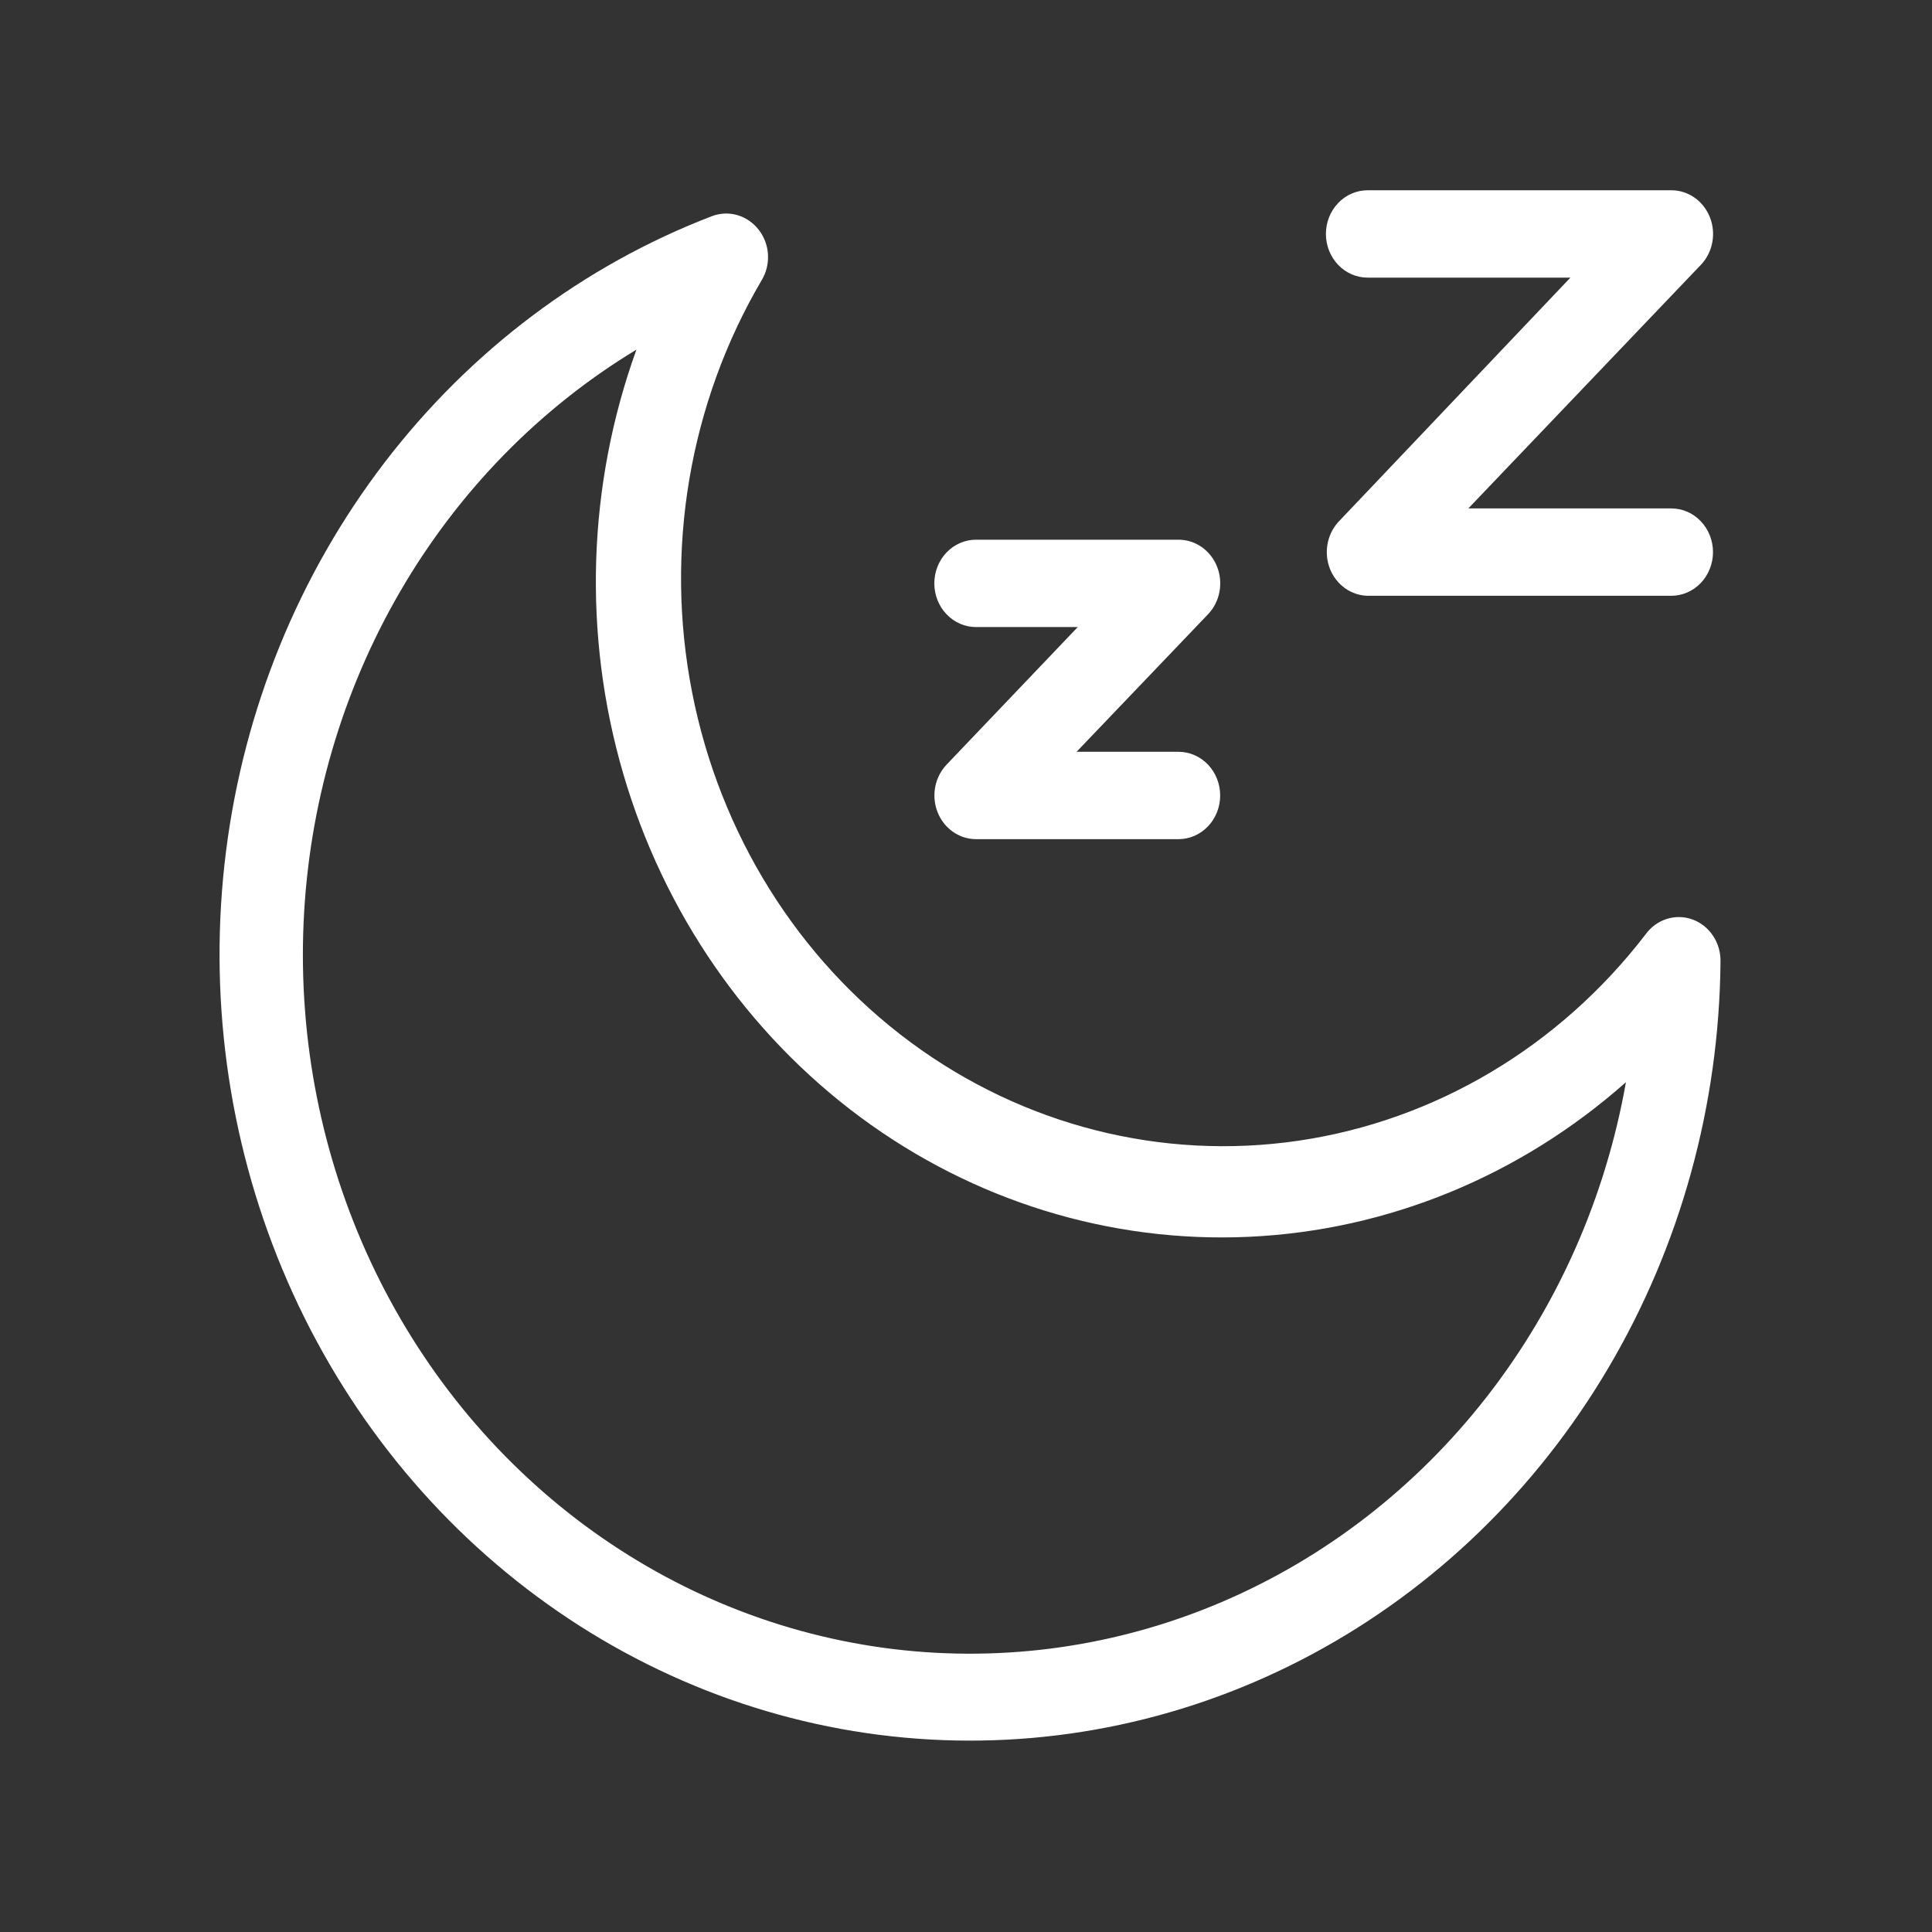 <svg width="132" height="132" viewBox="0 0 132 132" fill="none" xmlns="http://www.w3.org/2000/svg">
<rect x="0" y="0" width="132" height="132" fill="#333333" stroke="none"/>
<path d="M90.59 15.984C90.59 15.193 90.89 14.434 91.425 13.874C91.959 13.314 92.683 13 93.439 13H114.189C114.753 12.999 115.305 13.173 115.774 13.501C116.243 13.829 116.609 14.296 116.825 14.841C117.041 15.387 117.098 15.988 116.987 16.568C116.877 17.148 116.605 17.68 116.206 18.097L100.321 34.737H114.189C114.944 34.737 115.669 35.052 116.203 35.611C116.737 36.171 117.037 36.93 117.037 37.721C117.037 38.513 116.737 39.272 116.203 39.832C115.669 40.391 114.944 40.706 114.189 40.706H93.439C92.888 40.694 92.353 40.514 91.898 40.19C91.443 39.866 91.087 39.41 90.873 38.879C90.66 38.347 90.598 37.762 90.696 37.194C90.793 36.627 91.045 36.101 91.422 35.68L107.295 18.968H93.439C92.683 18.968 91.959 18.654 91.425 18.094C90.89 17.535 90.59 16.776 90.59 15.984ZM66.684 42.843H73.635L64.667 52.249C64.272 52.667 64.003 53.198 63.895 53.776C63.787 54.353 63.844 54.951 64.06 55.495C64.275 56.038 64.639 56.503 65.106 56.83C65.573 57.157 66.122 57.333 66.684 57.334H80.517C81.273 57.334 81.997 57.02 82.532 56.46C83.066 55.9 83.366 55.141 83.366 54.35C83.366 53.558 83.066 52.799 82.532 52.239C81.997 51.68 81.273 51.365 80.517 51.365H73.555L82.534 41.971C82.934 41.554 83.206 41.022 83.316 40.442C83.426 39.862 83.37 39.261 83.154 38.715C82.938 38.169 82.572 37.703 82.103 37.375C81.633 37.047 81.081 36.873 80.517 36.874H66.684C65.929 36.874 65.204 37.188 64.67 37.748C64.135 38.308 63.835 39.067 63.835 39.858C63.835 40.65 64.135 41.409 64.67 41.968C65.204 42.528 65.929 42.843 66.684 42.843ZM117.55 65.726C117.46 75.526 114.812 85.113 109.894 93.45C104.975 101.787 97.973 108.555 89.646 113.021C81.318 117.488 71.983 119.483 62.651 118.79C53.319 118.097 44.346 114.743 36.704 109.091C29.061 103.439 23.04 95.704 19.293 86.724C15.546 77.744 14.215 67.861 15.445 58.145C16.675 48.43 20.419 39.252 26.271 31.606C32.124 23.96 39.861 18.136 48.646 14.767C49.205 14.556 49.812 14.532 50.383 14.699C50.955 14.866 51.463 15.215 51.837 15.698C52.214 16.179 52.436 16.774 52.471 17.396C52.506 18.018 52.351 18.635 52.031 19.16C47.092 27.563 45.395 37.621 47.284 47.289C49.174 56.957 54.508 65.507 62.202 71.201C69.896 76.895 79.371 79.304 88.701 77.939C98.03 76.573 106.513 71.536 112.422 63.852C112.785 63.344 113.293 62.971 113.871 62.786C114.45 62.601 115.07 62.614 115.641 62.823C116.212 63.032 116.705 63.425 117.048 63.947C117.392 64.469 117.567 65.092 117.55 65.726ZM111.089 73.938C103.858 80.353 94.796 84.069 85.33 84.502C75.863 84.935 66.527 82.062 58.789 76.332C51.05 70.603 45.348 62.343 42.578 52.85C39.808 43.357 40.127 33.169 43.484 23.887C36.862 27.892 31.308 33.578 27.334 40.423C23.359 47.267 21.093 55.048 20.742 63.051C20.392 71.053 21.97 79.019 25.329 86.216C28.689 93.412 33.723 99.607 39.968 104.231C46.213 108.854 53.468 111.757 61.065 112.673C68.662 113.588 76.356 112.487 83.44 109.469C90.524 106.452 96.769 101.616 101.601 95.407C106.433 89.198 109.696 81.815 111.089 73.938Z" fill="white"/>
</svg>

